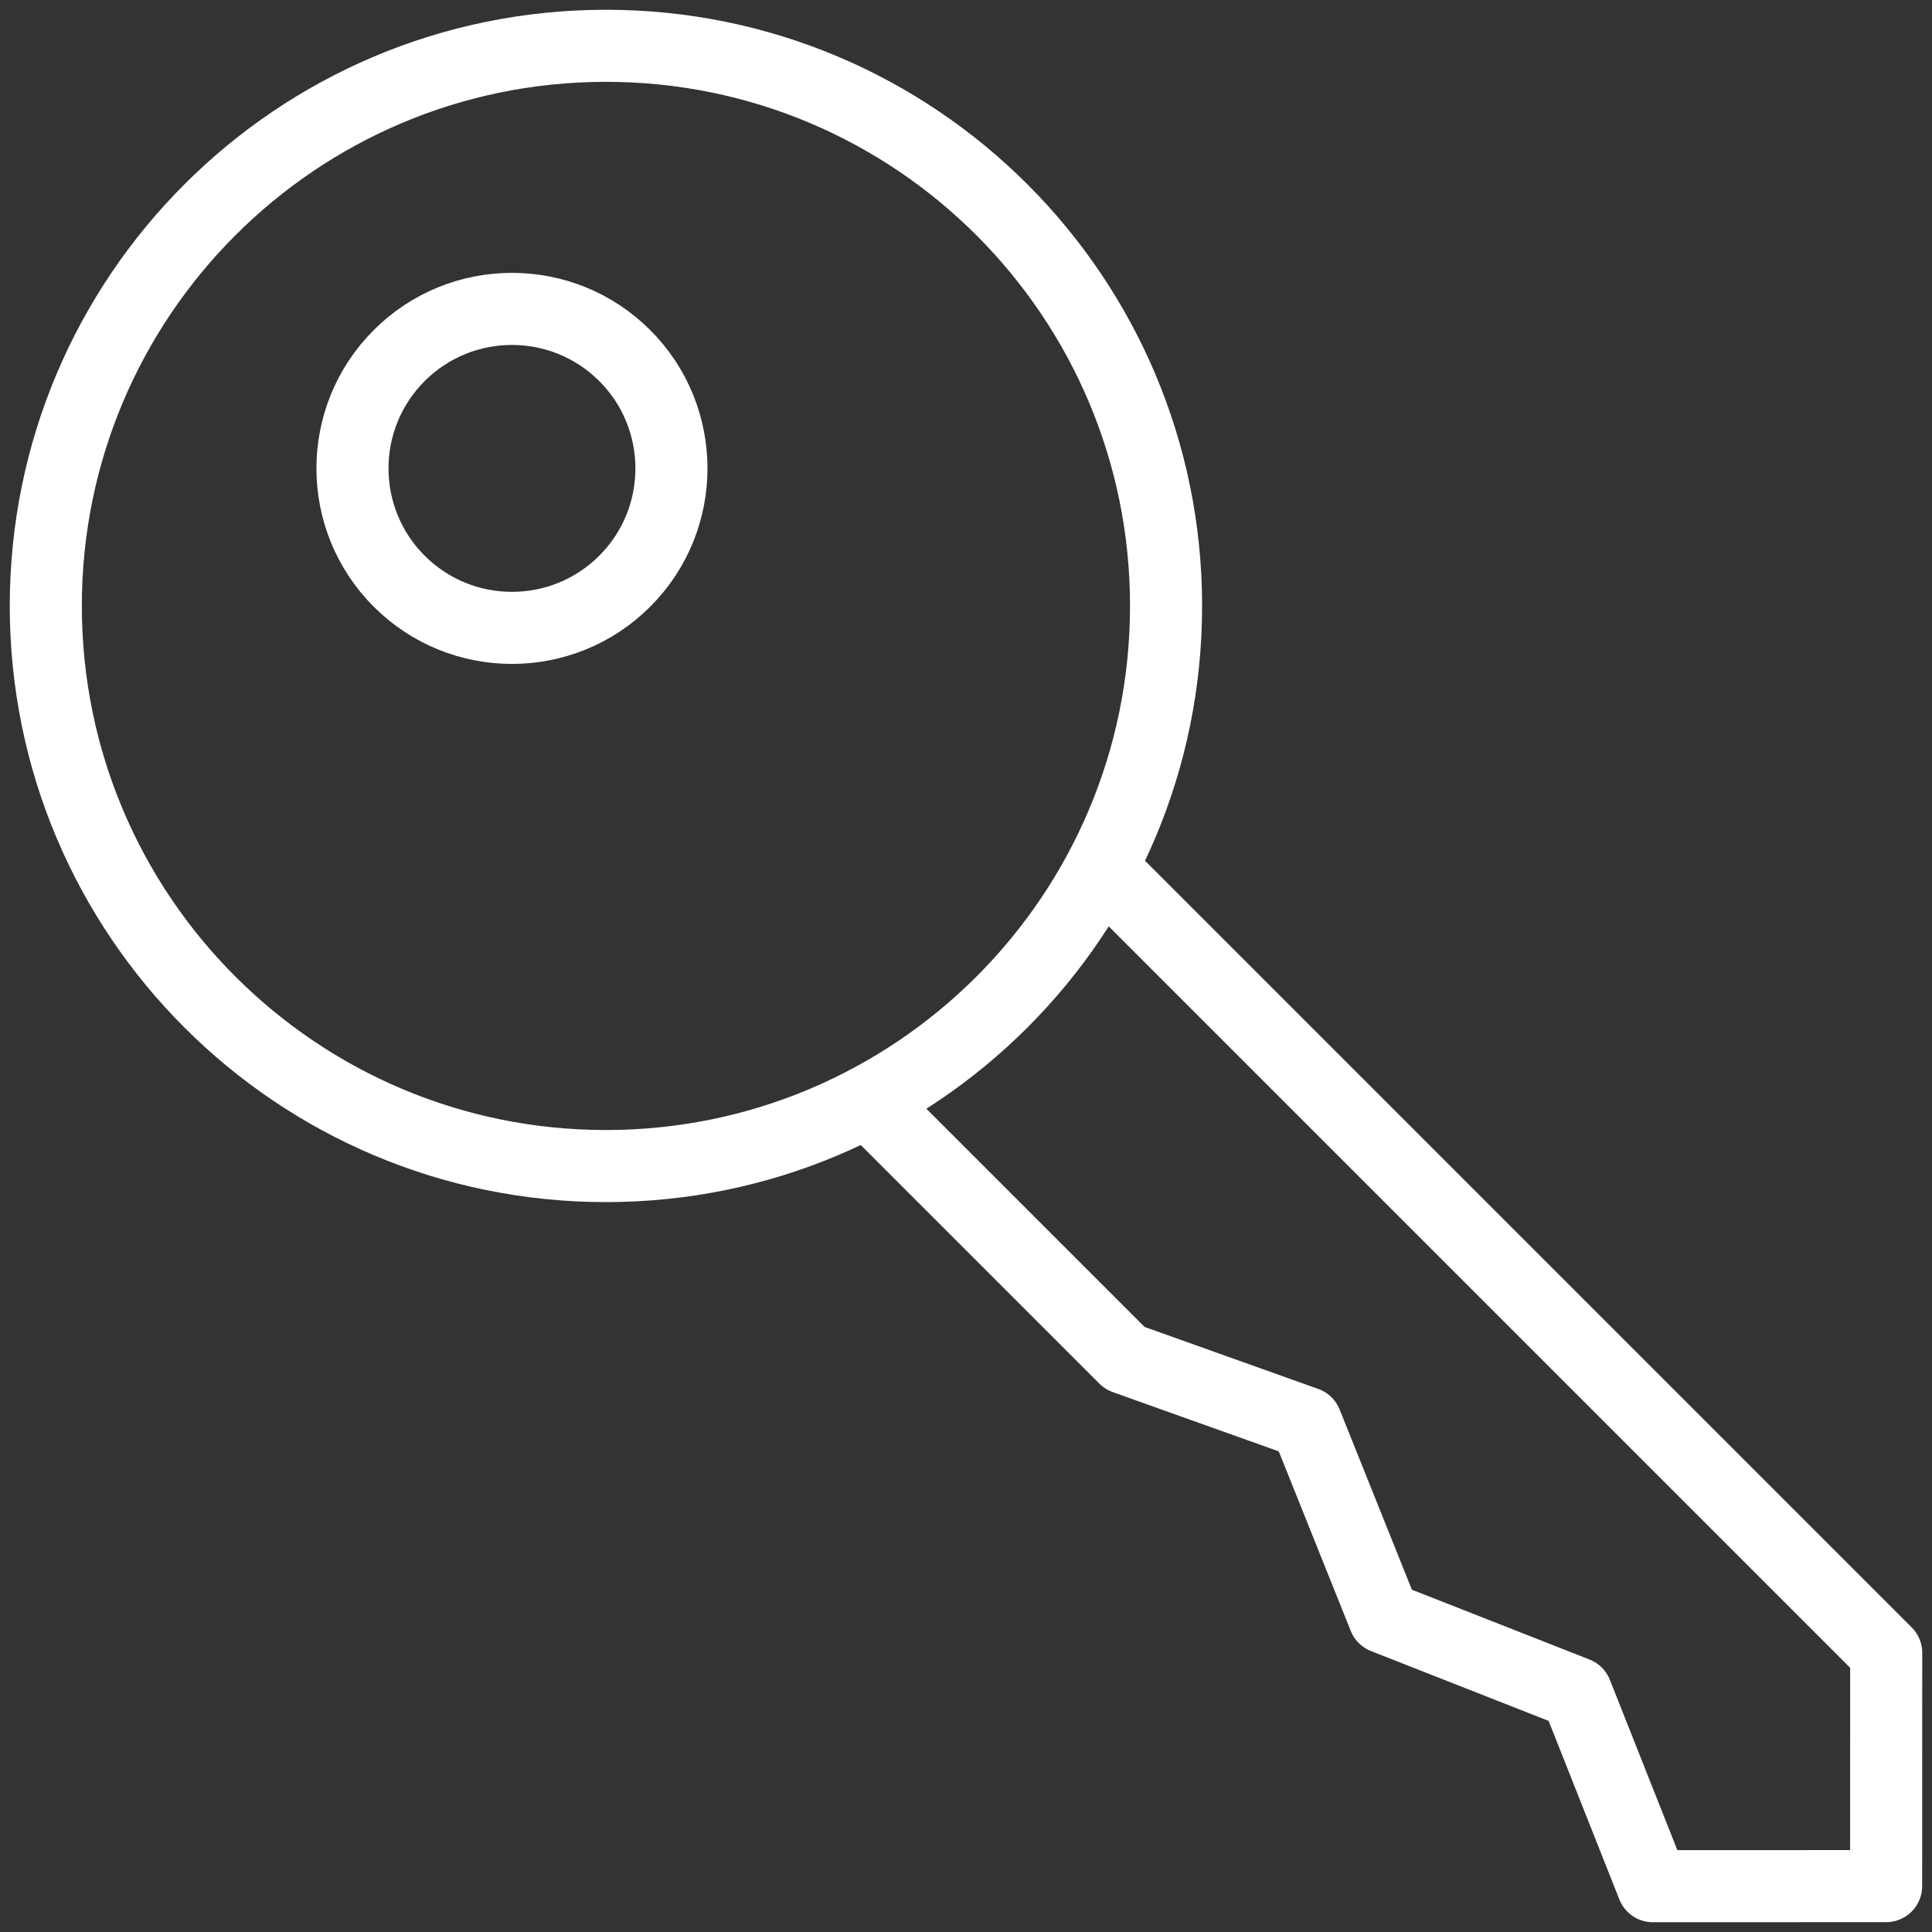 <?xml version="1.0" encoding="UTF-8"?>
<svg xmlns="http://www.w3.org/2000/svg" id="Guidelines" viewBox="0 0 46.909 46.909">
  <rect x="0" y="0" width="46.909" height="46.909" fill="#333333" stroke="none"/>
  <defs>
    <style>.cls-1{fill:none;stroke:#fff;stroke-linecap:round;stroke-linejoin:round;stroke-width:1.75px;}</style>
  </defs>
  <path class="cls-1" d="M14.712,28.312c-7.511,0-13.6-6.089-13.6-13.6,0-7.511,6.089-13.6,13.6-13.6s13.6,6.089,13.6,13.6-6.089,13.6-13.6,13.6ZM21.071,26.736l6.24,6.24,4.403,1.572,1.895,4.726,4.665,1.834,1.858,4.689,5.663-.002.002-5.663-19.061-19.061M15.169,14.111c1.512-1.512,1.512-3.965,0-5.477s-3.965-1.512-5.477,0c-1.512,1.512-1.512,3.965,0,5.477s3.965,1.512,5.477,0Z"></path>
</svg>
